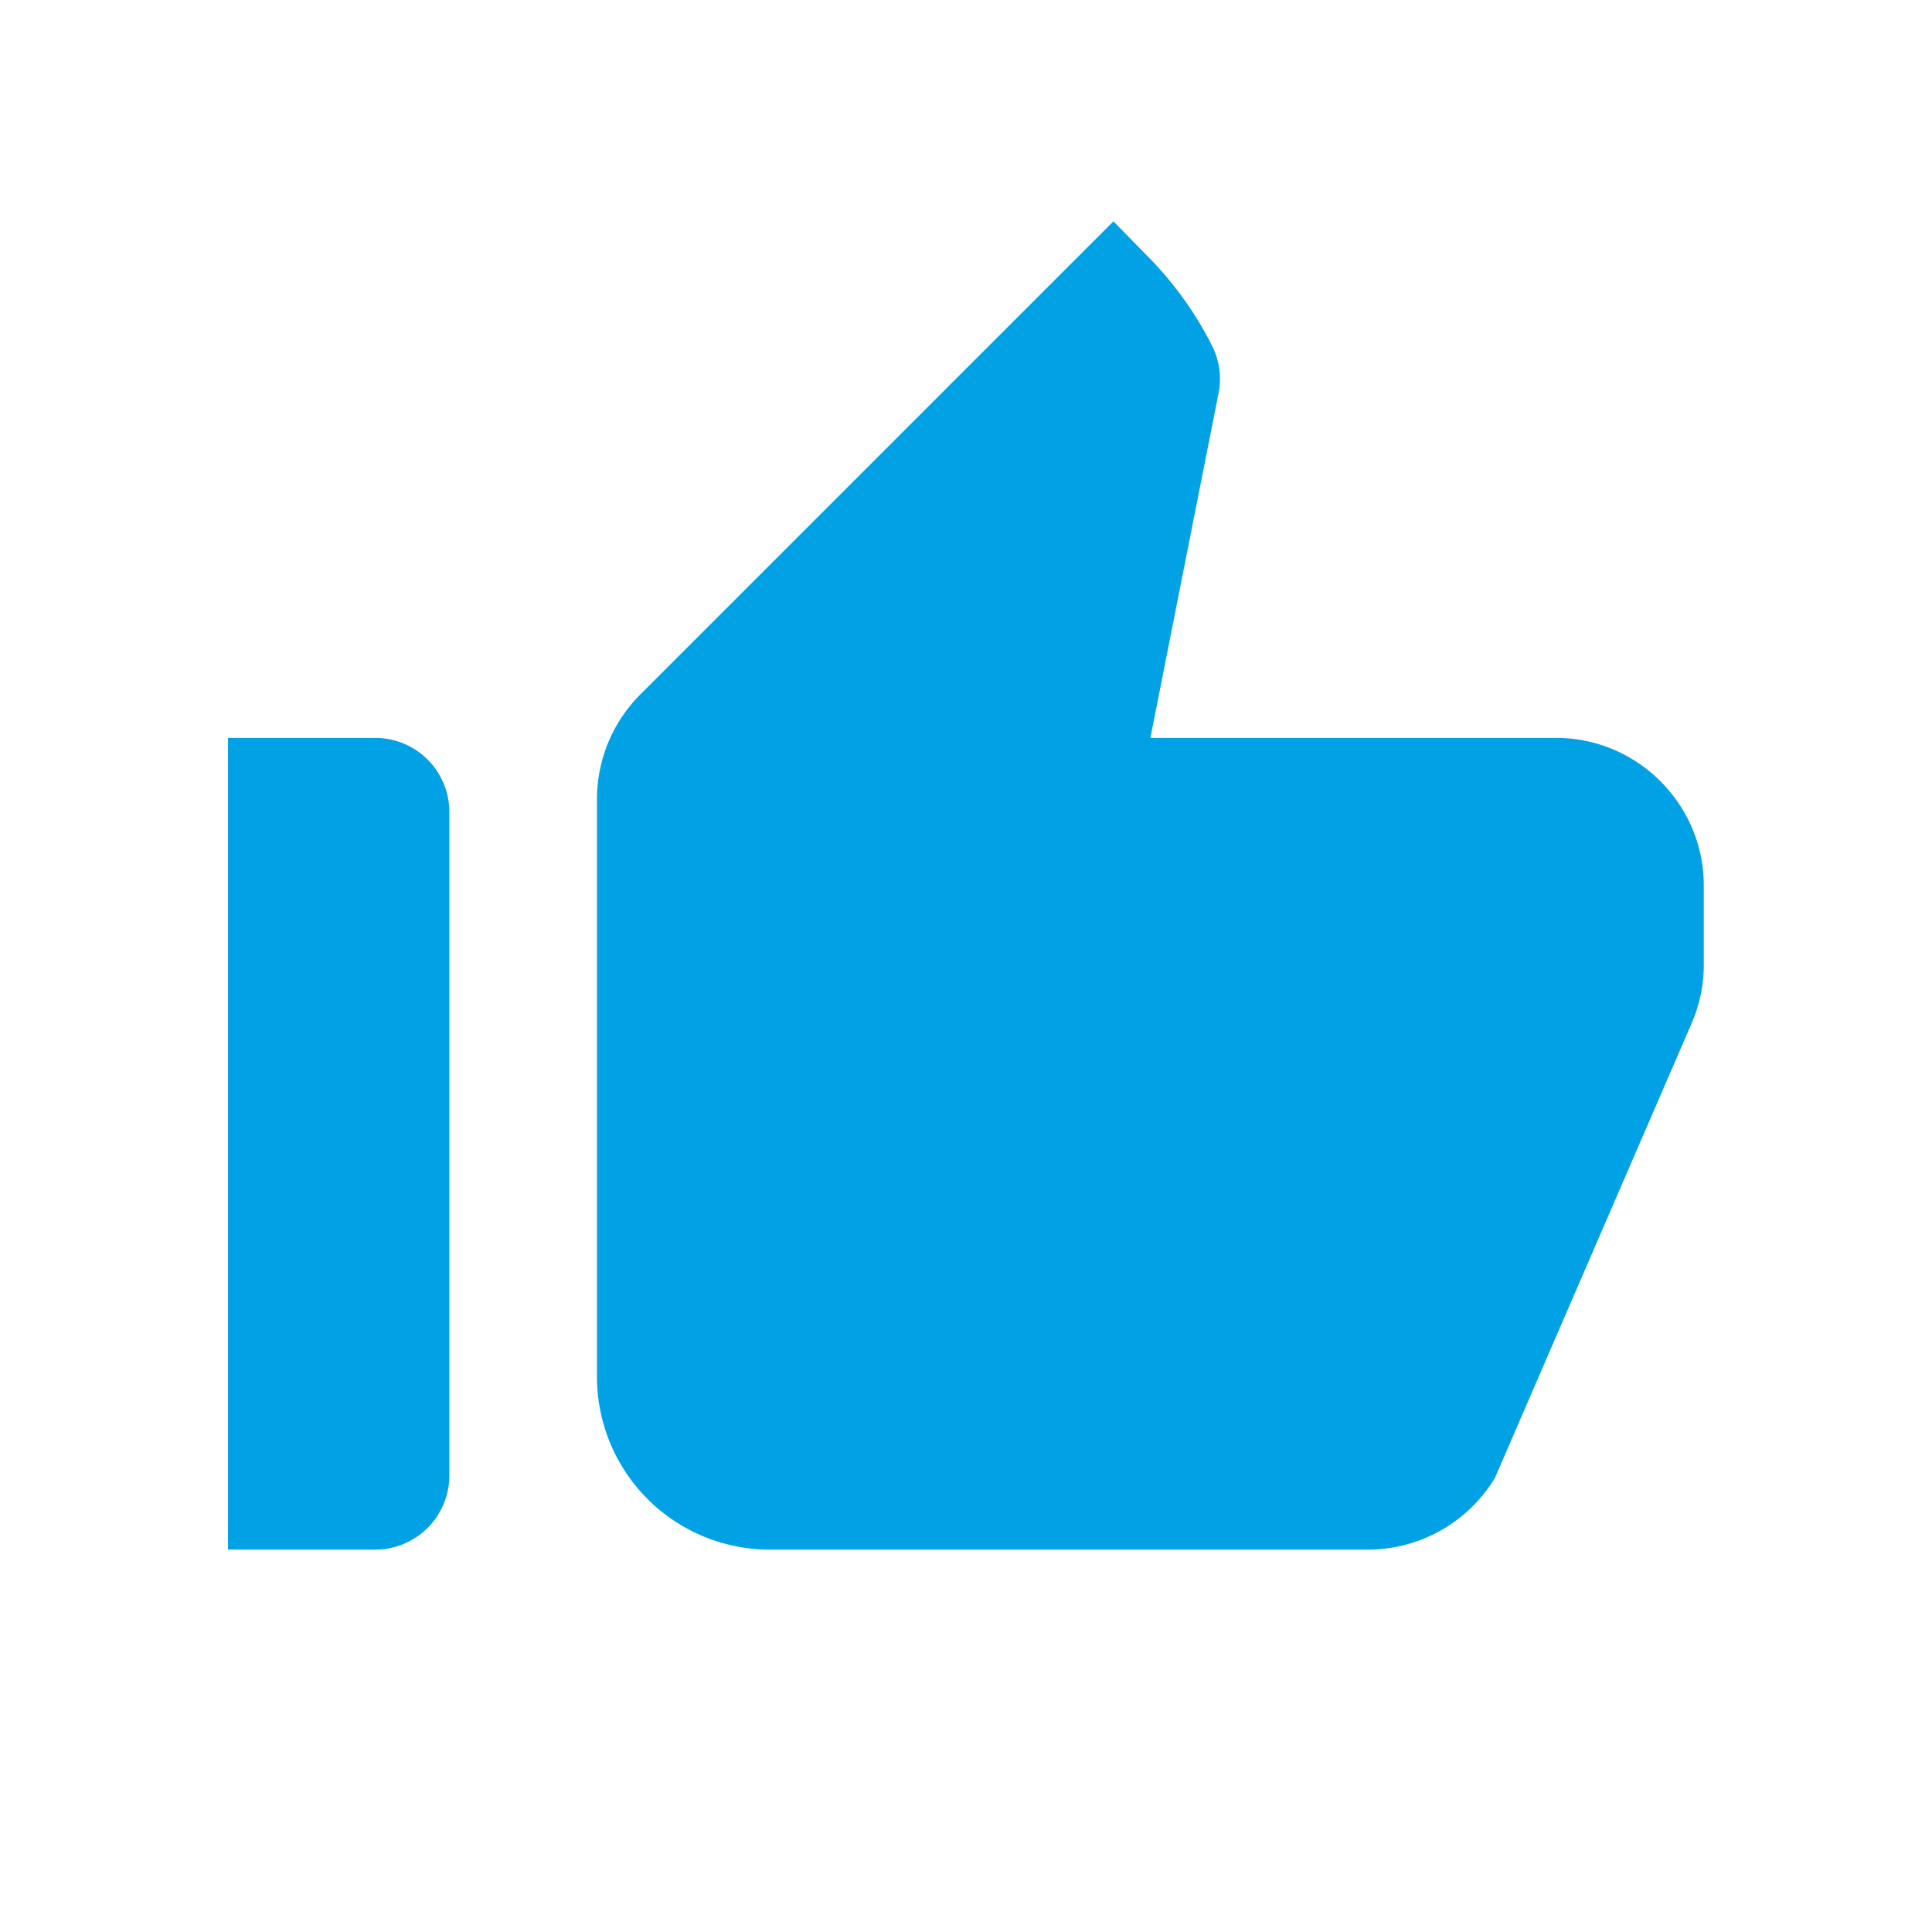 <svg xmlns="http://www.w3.org/2000/svg" width="16" height="16" fill="none"><g clip-path="url(#a)"><path fill="#00A2E5" d="M1.888 12.833H3.11a.613.613 0 0 0 .611-.611v-5.5a.613.613 0 0 0-.611-.611H1.888v6.722Zm12.118-4.351a1.21 1.21 0 0 0 .104-.489v-.66c0-.672-.55-1.222-1.222-1.222H9.527l.562-2.842a.612.612 0 0 0-.05-.403 2.933 2.933 0 0 0-.537-.746l-.281-.287L5.304 5.75c-.232.232-.36.544-.36.868v4.791a1.43 1.43 0 0 0 1.43 1.424h4.955a1.23 1.23 0 0 0 1.051-.593l1.626-3.758Z"/></g><defs><clipPath id="a"><path fill="#fff" d="M0 0h16v16H0z"/></clipPath></defs></svg>
